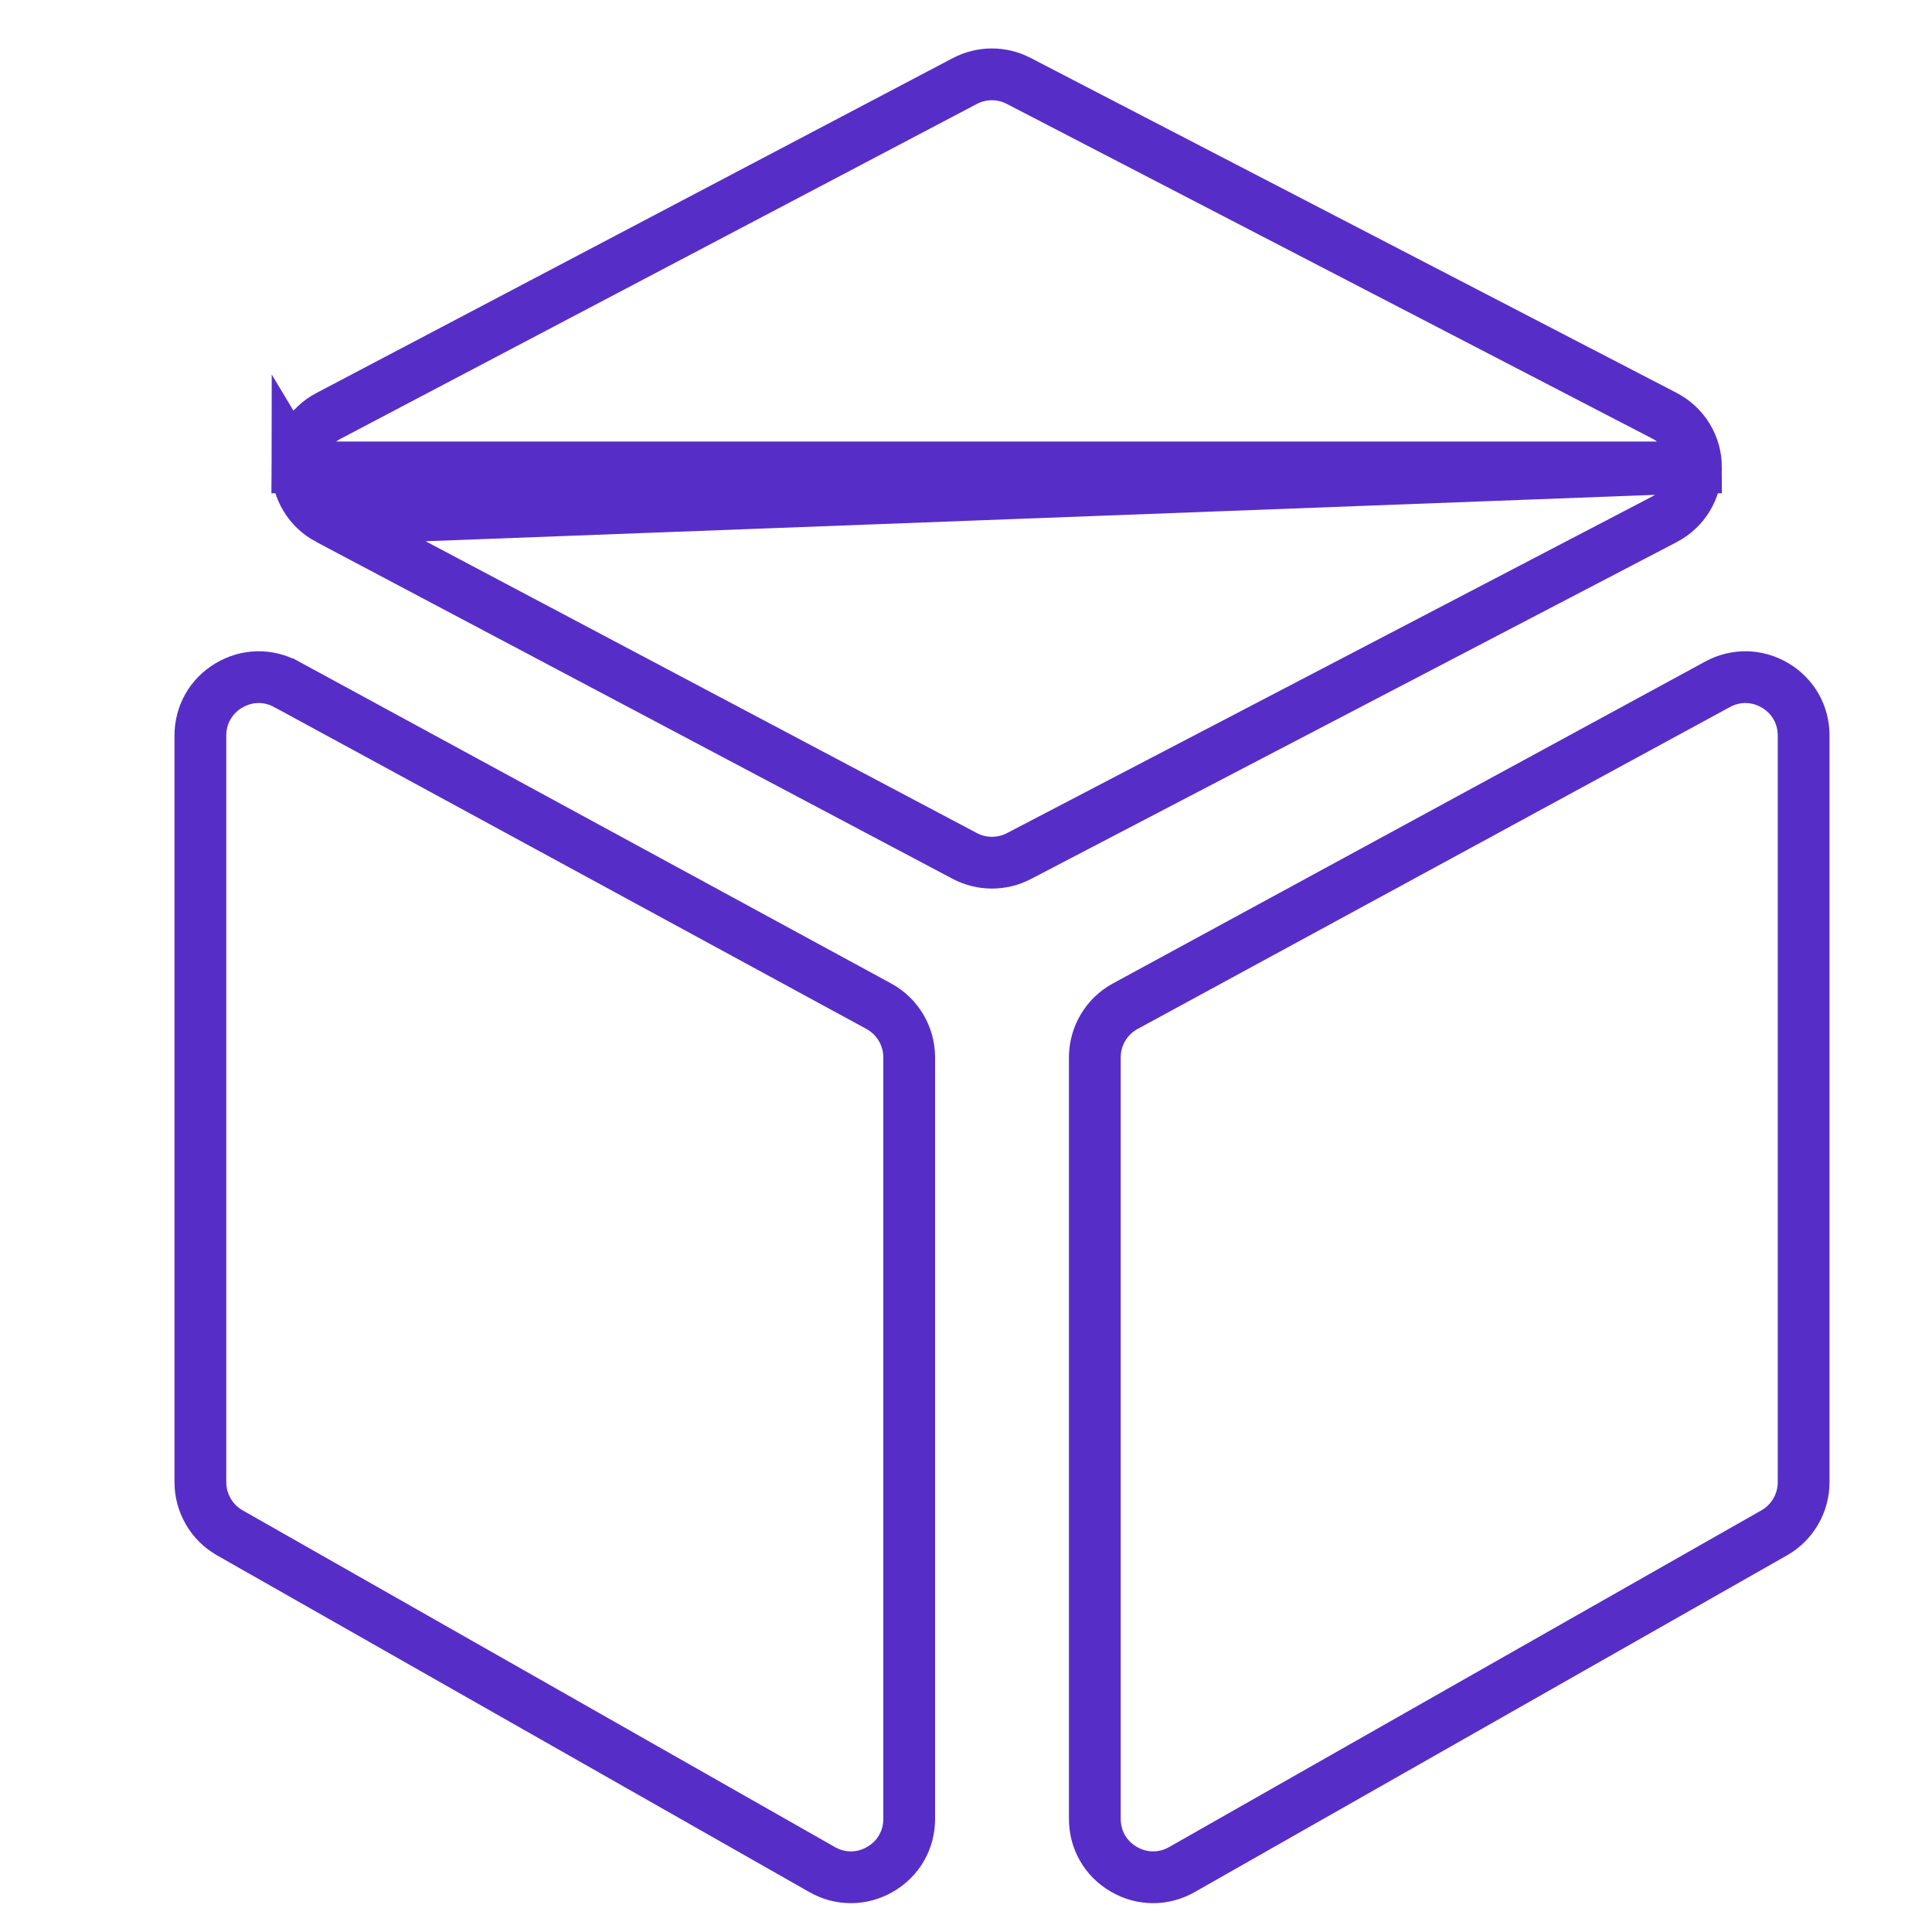 <?xml version="1.0" encoding="UTF-8"?> <svg xmlns="http://www.w3.org/2000/svg" width="25" height="25" viewBox="0 0 25 25" fill="none"><g clip-path="url(#clip0_4662_13063)"><path d="M2.962 8.87L2.962 8.87C3.194 8.732 3.47 8.726 3.707 8.855C3.707 8.855 3.708 8.855 3.708 8.855L11.371 13.02C11.614 13.152 11.765 13.406 11.765 13.683V23.536C11.765 23.809 11.626 24.051 11.39 24.188L11.39 24.188C11.27 24.258 11.14 24.292 11.011 24.292C10.885 24.292 10.757 24.26 10.638 24.192L2.974 19.835C2.974 19.835 2.974 19.835 2.974 19.835C2.739 19.702 2.593 19.45 2.593 19.18V9.518C2.593 9.248 2.73 9.007 2.962 8.87Z" stroke="#562EC7" stroke-width="0.67"></path><path d="M21.946 6.048V6.048C21.946 5.765 21.79 5.51 21.539 5.38L21.539 5.38L13.182 1.047L13.182 1.047C12.963 0.933 12.702 0.934 12.484 1.049L12.484 1.049L4.25 5.382C4.25 5.382 4.25 5.382 4.25 5.382C4.001 5.513 3.847 5.767 3.847 6.048L21.946 6.048ZM21.946 6.048C21.947 6.331 21.792 6.587 21.541 6.718L13.184 11.078L13.184 11.078C13.075 11.135 12.955 11.163 12.835 11.163C12.714 11.163 12.593 11.134 12.482 11.075C12.482 11.075 12.482 11.075 12.482 11.075L4.248 6.716L4.248 6.716M21.946 6.048L4.248 6.716M4.248 6.716C4 6.585 3.846 6.329 3.847 6.048L4.248 6.716Z" stroke="#562EC7" stroke-width="0.67"></path><path d="M22.971 8.87L22.971 8.87C23.203 9.008 23.339 9.248 23.339 9.518V19.18C23.339 19.45 23.193 19.702 22.958 19.835L15.294 24.192C15.294 24.192 15.294 24.192 15.294 24.192C15.175 24.26 15.047 24.292 14.921 24.292C14.793 24.292 14.662 24.258 14.542 24.188L14.542 24.188C14.306 24.051 14.167 23.809 14.167 23.536V13.683C14.167 13.406 14.318 13.152 14.561 13.02C14.561 13.02 14.561 13.02 14.561 13.02L22.225 8.855L22.225 8.855C22.462 8.726 22.739 8.732 22.971 8.87Z" stroke="#562EC7" stroke-width="0.67"></path></g><defs><clipPath id="clip0_4662_13063"><rect width="24" height="24" fill="white" transform="translate(0.965 0.627)"></rect></clipPath></defs></svg> 